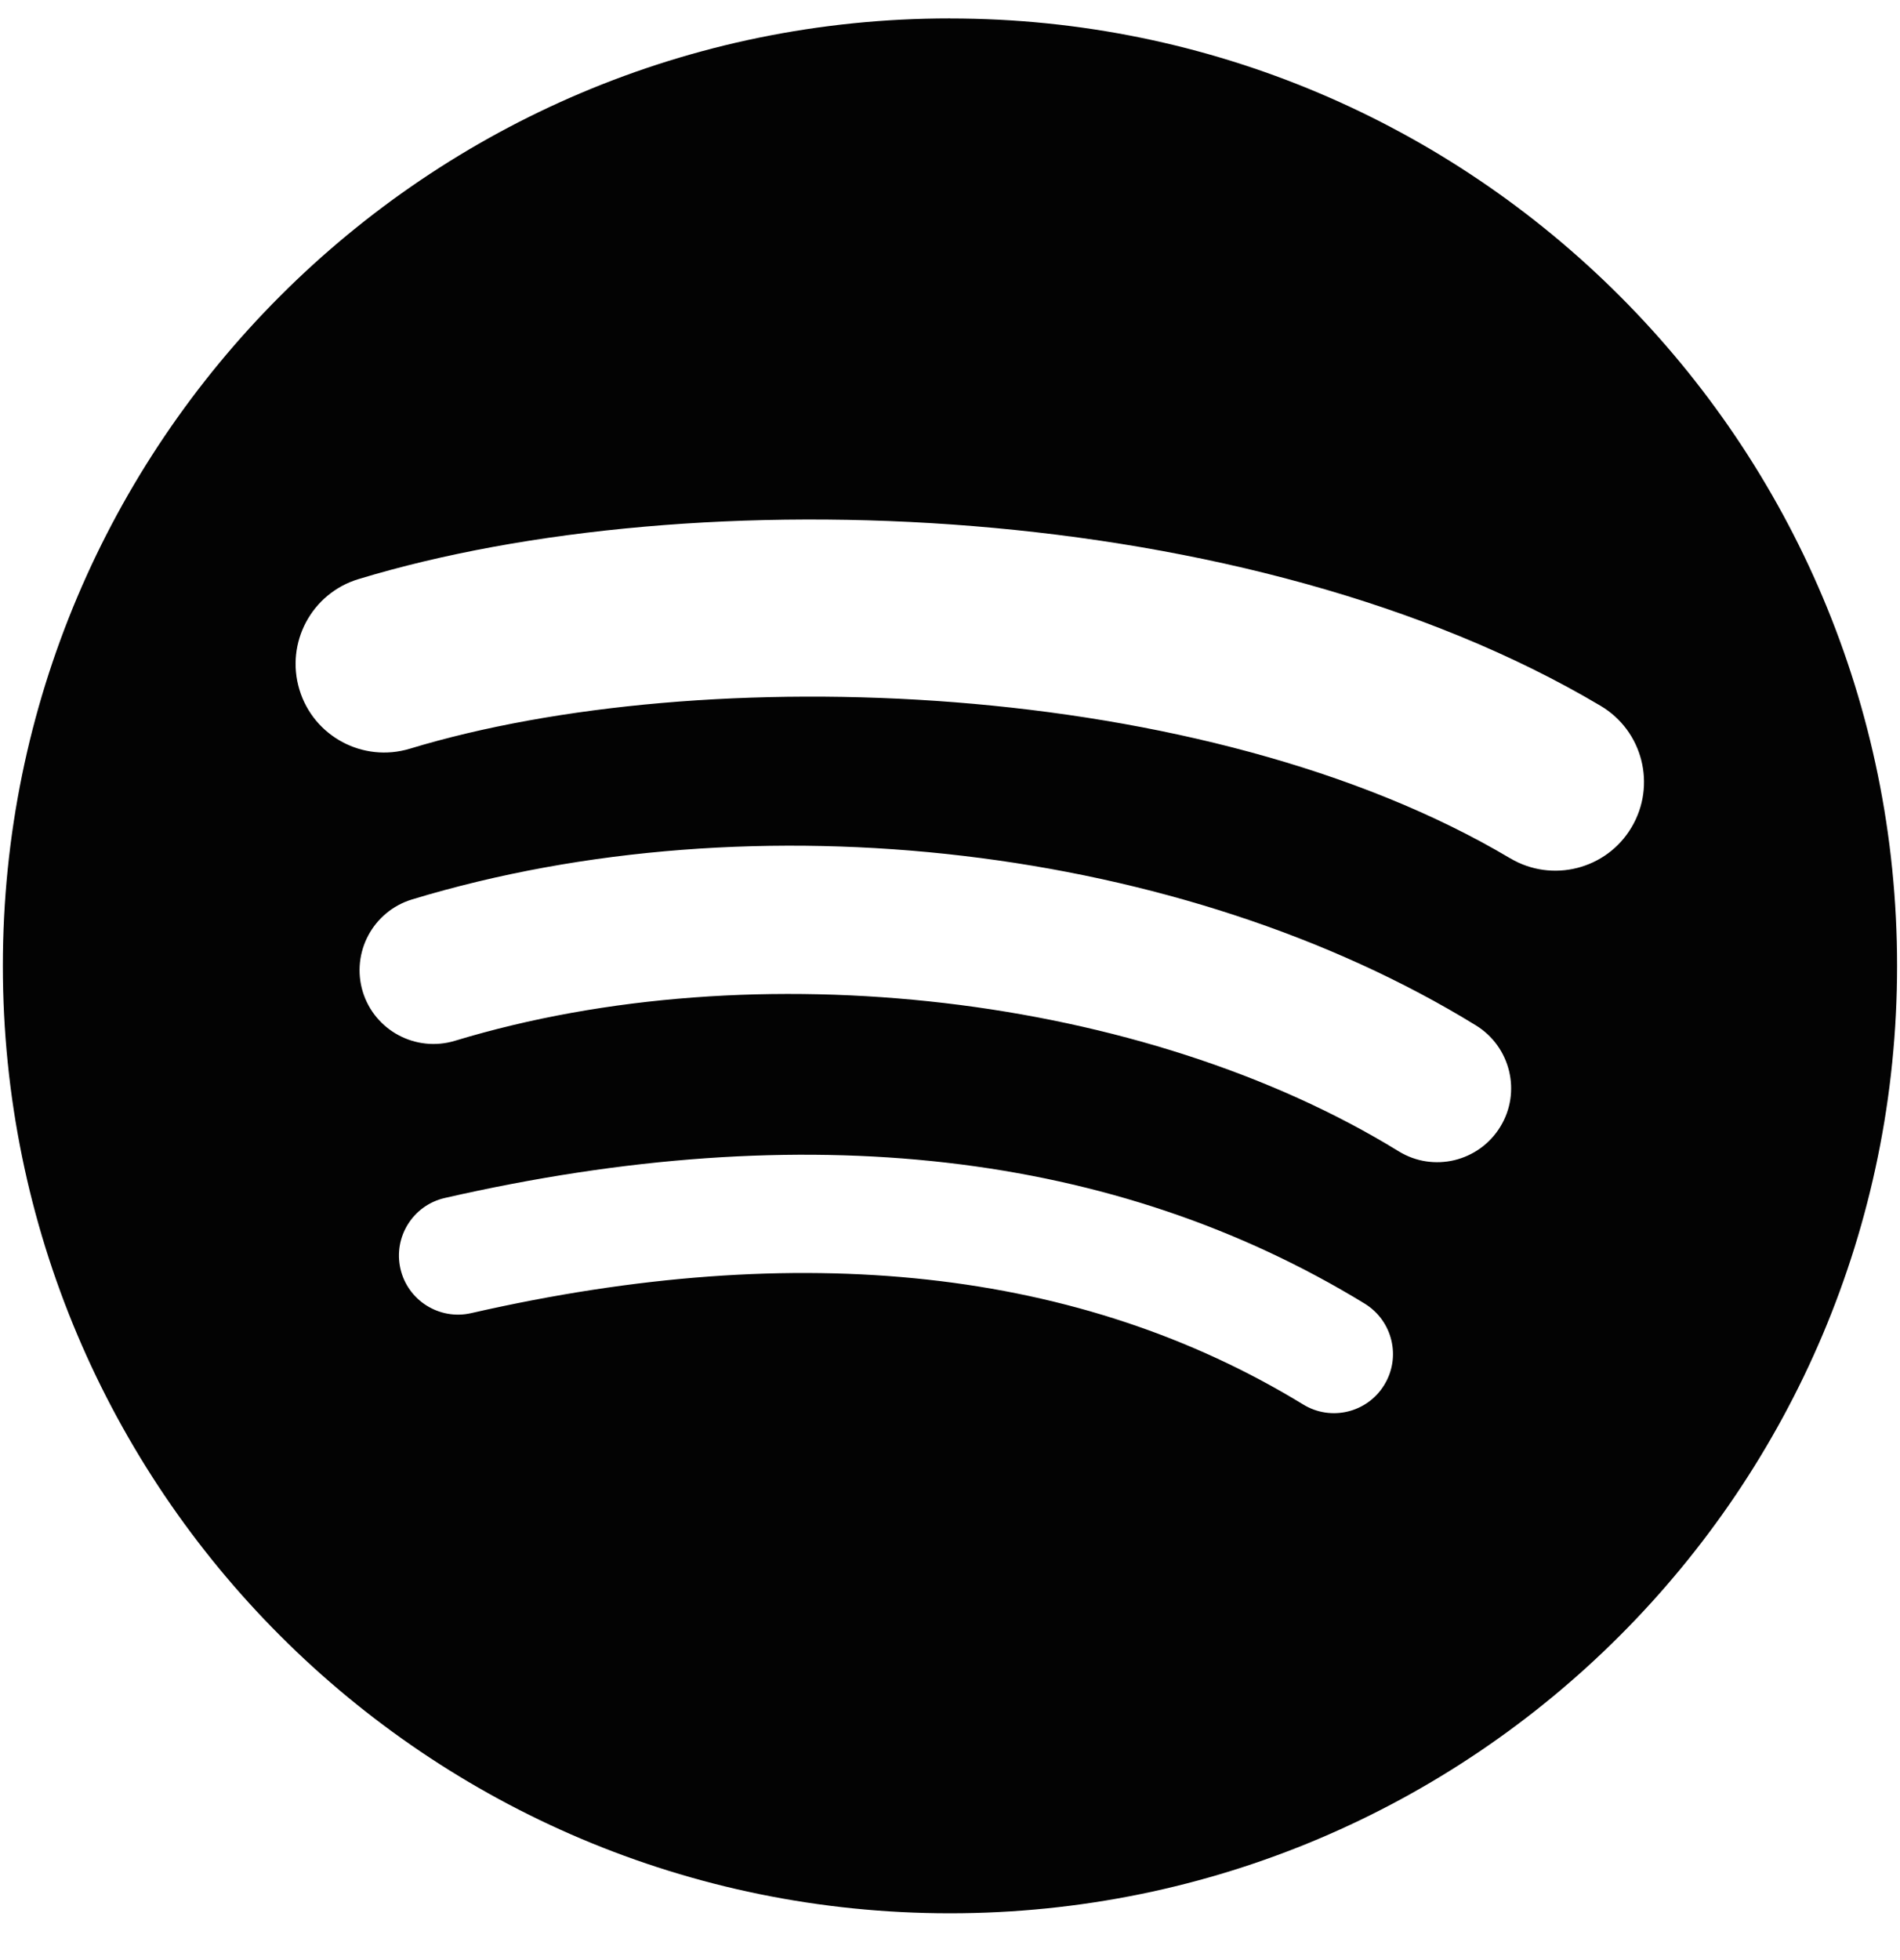 <svg width="32" height="33" viewBox="0 0 32 33" fill="none" xmlns="http://www.w3.org/2000/svg">
<g clip-path="url(#clip0)">
<path d="M15.999 0.31C7.19 0.31 0.048 7.452 0.048 16.261C0.048 25.071 7.19 32.212 15.999 32.212C24.81 32.212 31.951 25.071 31.951 16.261C31.951 7.452 24.81 0.311 15.999 0.311L15.999 0.31V0.31ZM23.314 23.316C23.029 23.785 22.415 23.933 21.947 23.645C18.202 21.358 13.487 20.84 7.935 22.108C7.4 22.23 6.866 21.895 6.744 21.36C6.622 20.825 6.956 20.291 7.492 20.169C13.568 18.781 18.78 19.379 22.985 21.948C23.453 22.236 23.602 22.847 23.314 23.316V23.316ZM25.267 18.972C24.907 19.558 24.141 19.743 23.556 19.383C19.269 16.747 12.733 15.983 7.661 17.523C7.004 17.721 6.309 17.351 6.109 16.694C5.911 16.037 6.282 15.343 6.939 15.143C12.732 13.386 19.933 14.237 24.857 17.263C25.442 17.623 25.627 18.388 25.267 18.972V18.972ZM25.434 14.45C20.294 11.396 11.812 11.115 6.903 12.605C6.115 12.844 5.281 12.399 5.043 11.611C4.804 10.822 5.248 9.989 6.037 9.75C11.672 8.039 21.038 8.37 26.957 11.883C27.668 12.304 27.9 13.22 27.479 13.928C27.06 14.637 26.142 14.87 25.435 14.45H25.434Z" fill="#030303"/>
</g>
<defs>
<clipPath id="clip0">
<rect width="32" height="32" fill="white" transform="translate(0 0.258)"/>
</clipPath>
</defs>
</svg>
